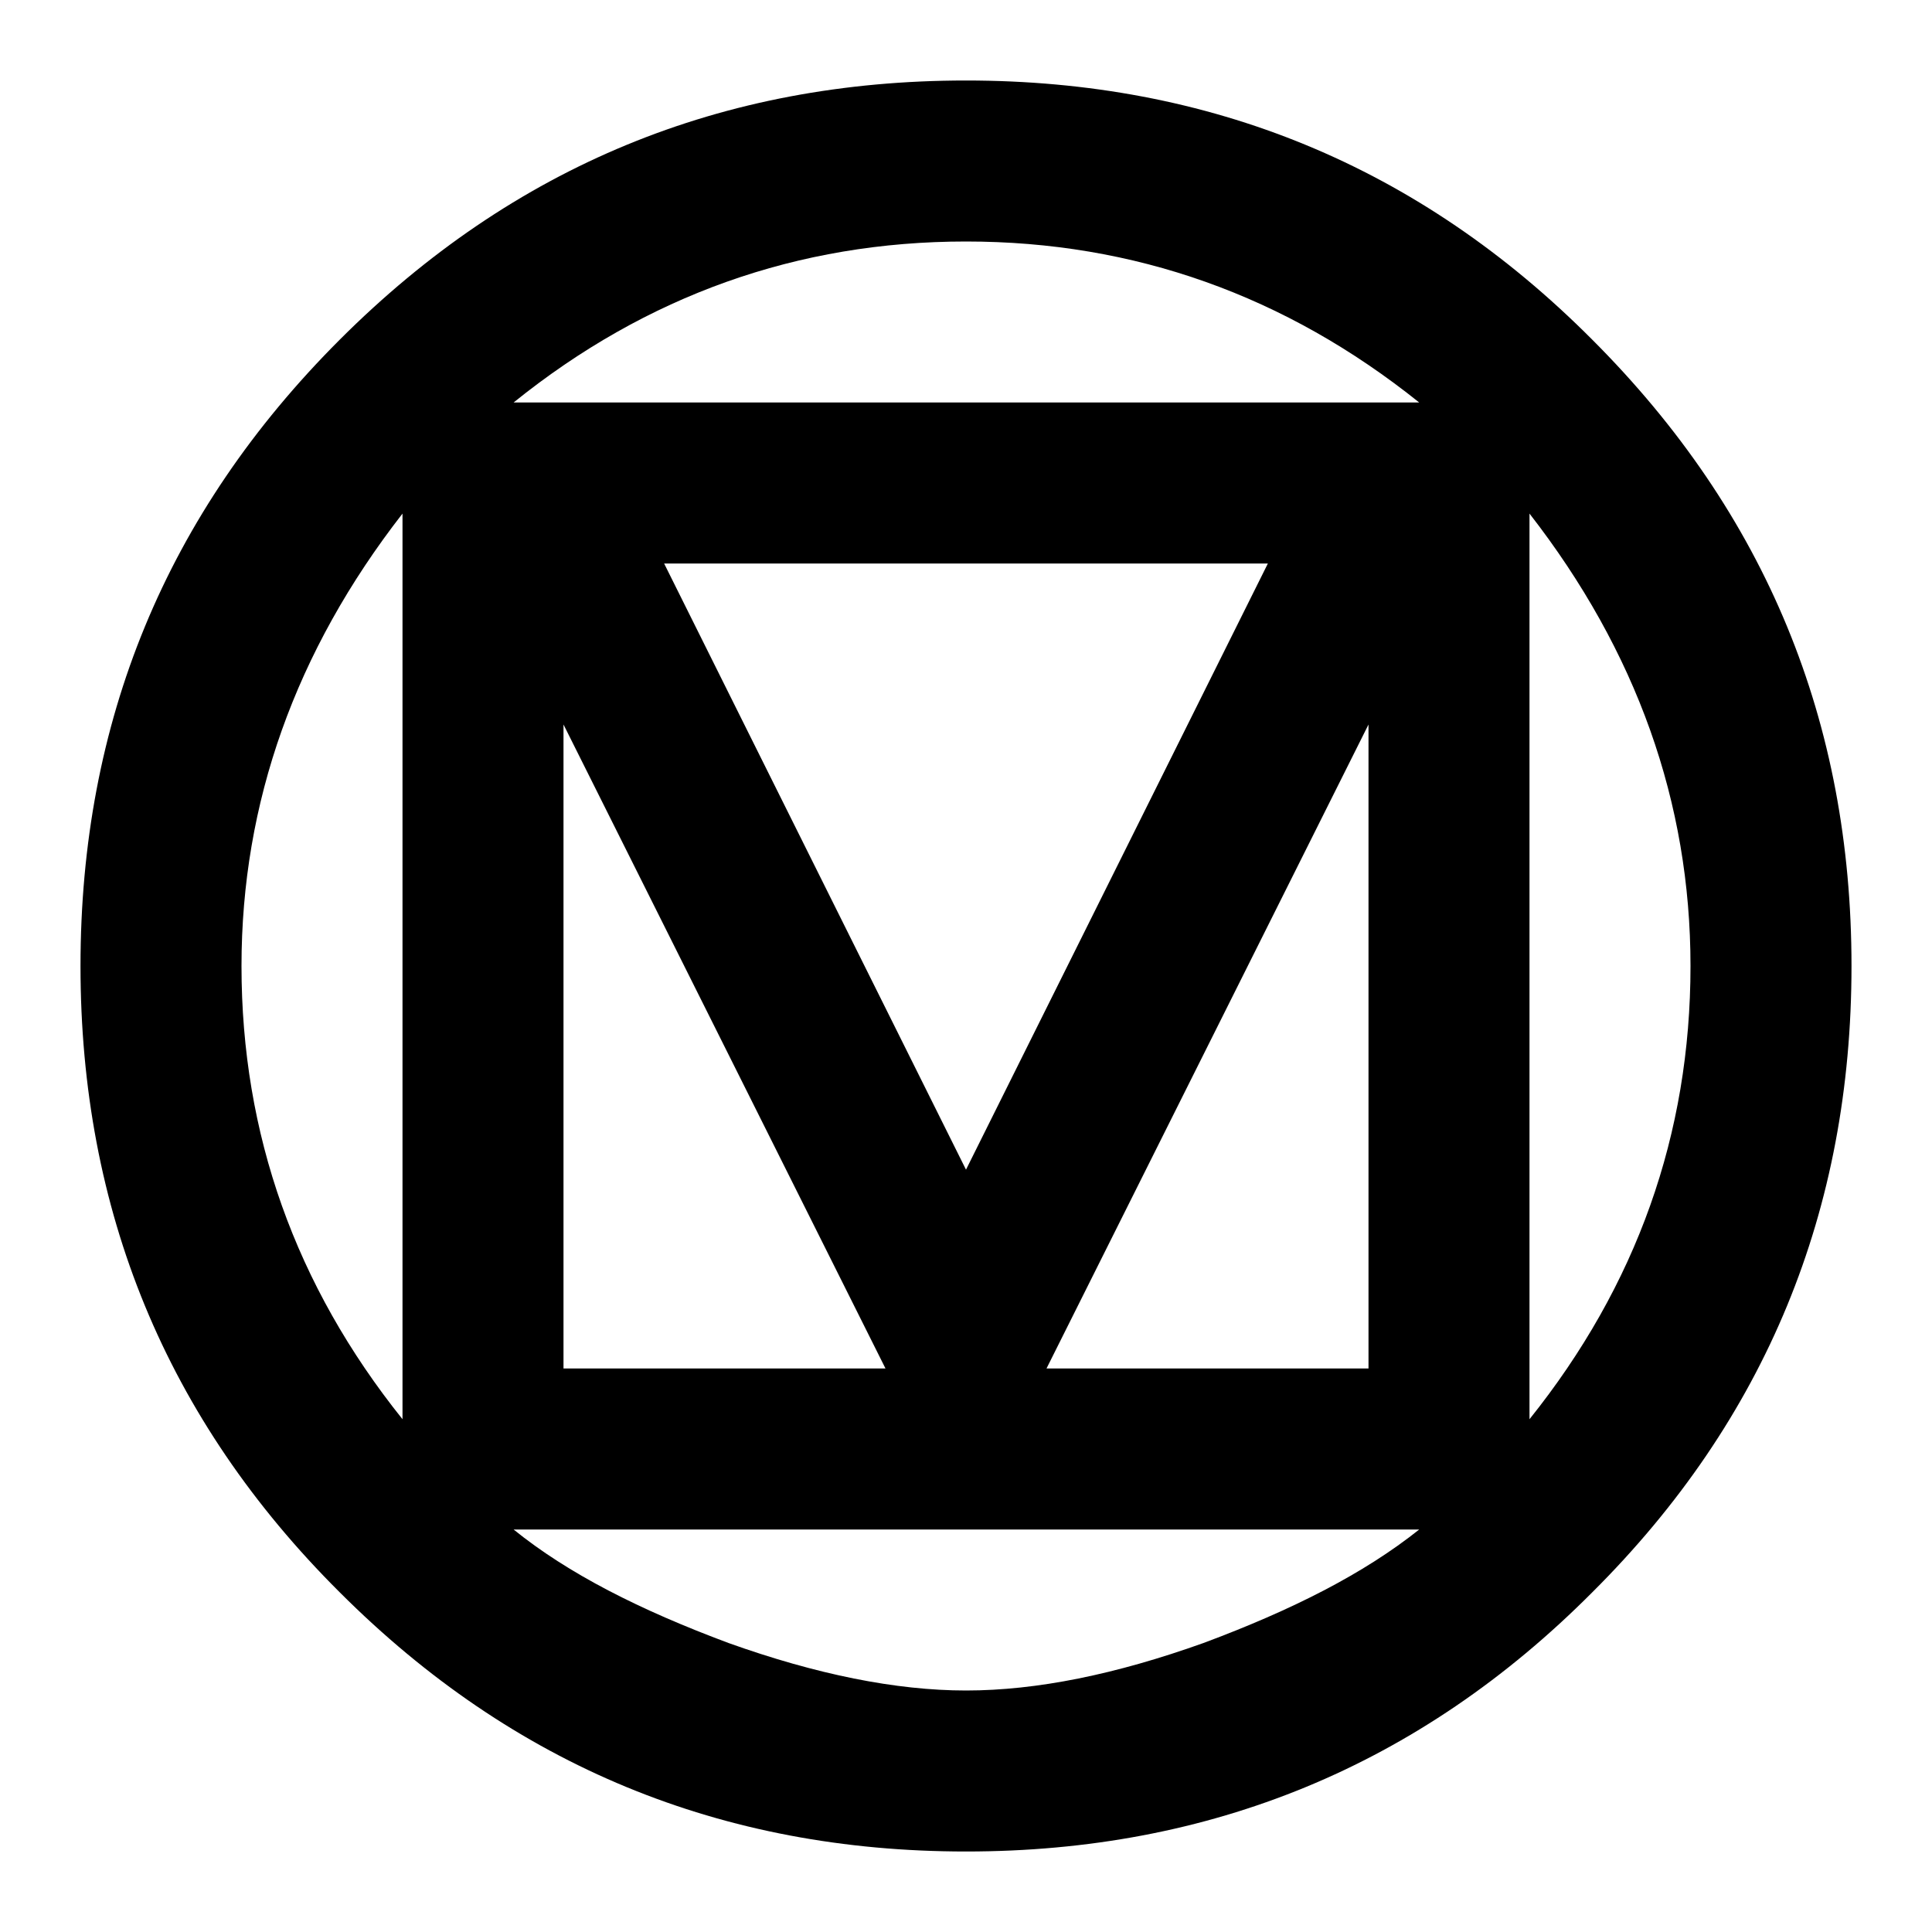 <?xml version="1.0" encoding="utf-8"?>
<!-- Generator: www.svgicons.com -->
<svg xmlns="http://www.w3.org/2000/svg" width="800" height="800" viewBox="0 0 24 24">
<path fill="currentColor" d="M21 12c0-2.03-.67-3.91-2-5.62v11.25c1.33-1.66 2-3.54 2-5.63m-3.37 7H6.38c.68.55 1.57 1 2.67 1.41c1.09.39 2.08.59 2.95.59c.88 0 1.86-.2 2.95-.59c1.1-.41 1.99-.86 2.68-1.41M11 17L7 9v8zm6-8l-4 8h4zm-5 5.53L15.75 7h-7.5zM17.63 5C15.97 3.67 14.09 3 12 3s-3.97.67-5.62 2zM5 17.63V6.38C3.67 8.09 3 9.97 3 12c0 2.09.67 3.97 2 5.63M23 12c0 3.03-1.06 5.63-3.22 7.78C17.63 21.94 15.03 23 12 23s-5.62-1.06-7.78-3.22C2.06 17.63 1 15.03 1 12s1.06-5.62 3.22-7.78S8.97 1 12 1s5.63 1.06 7.78 3.22C21.94 6.38 23 8.97 23 12"/>
</svg>